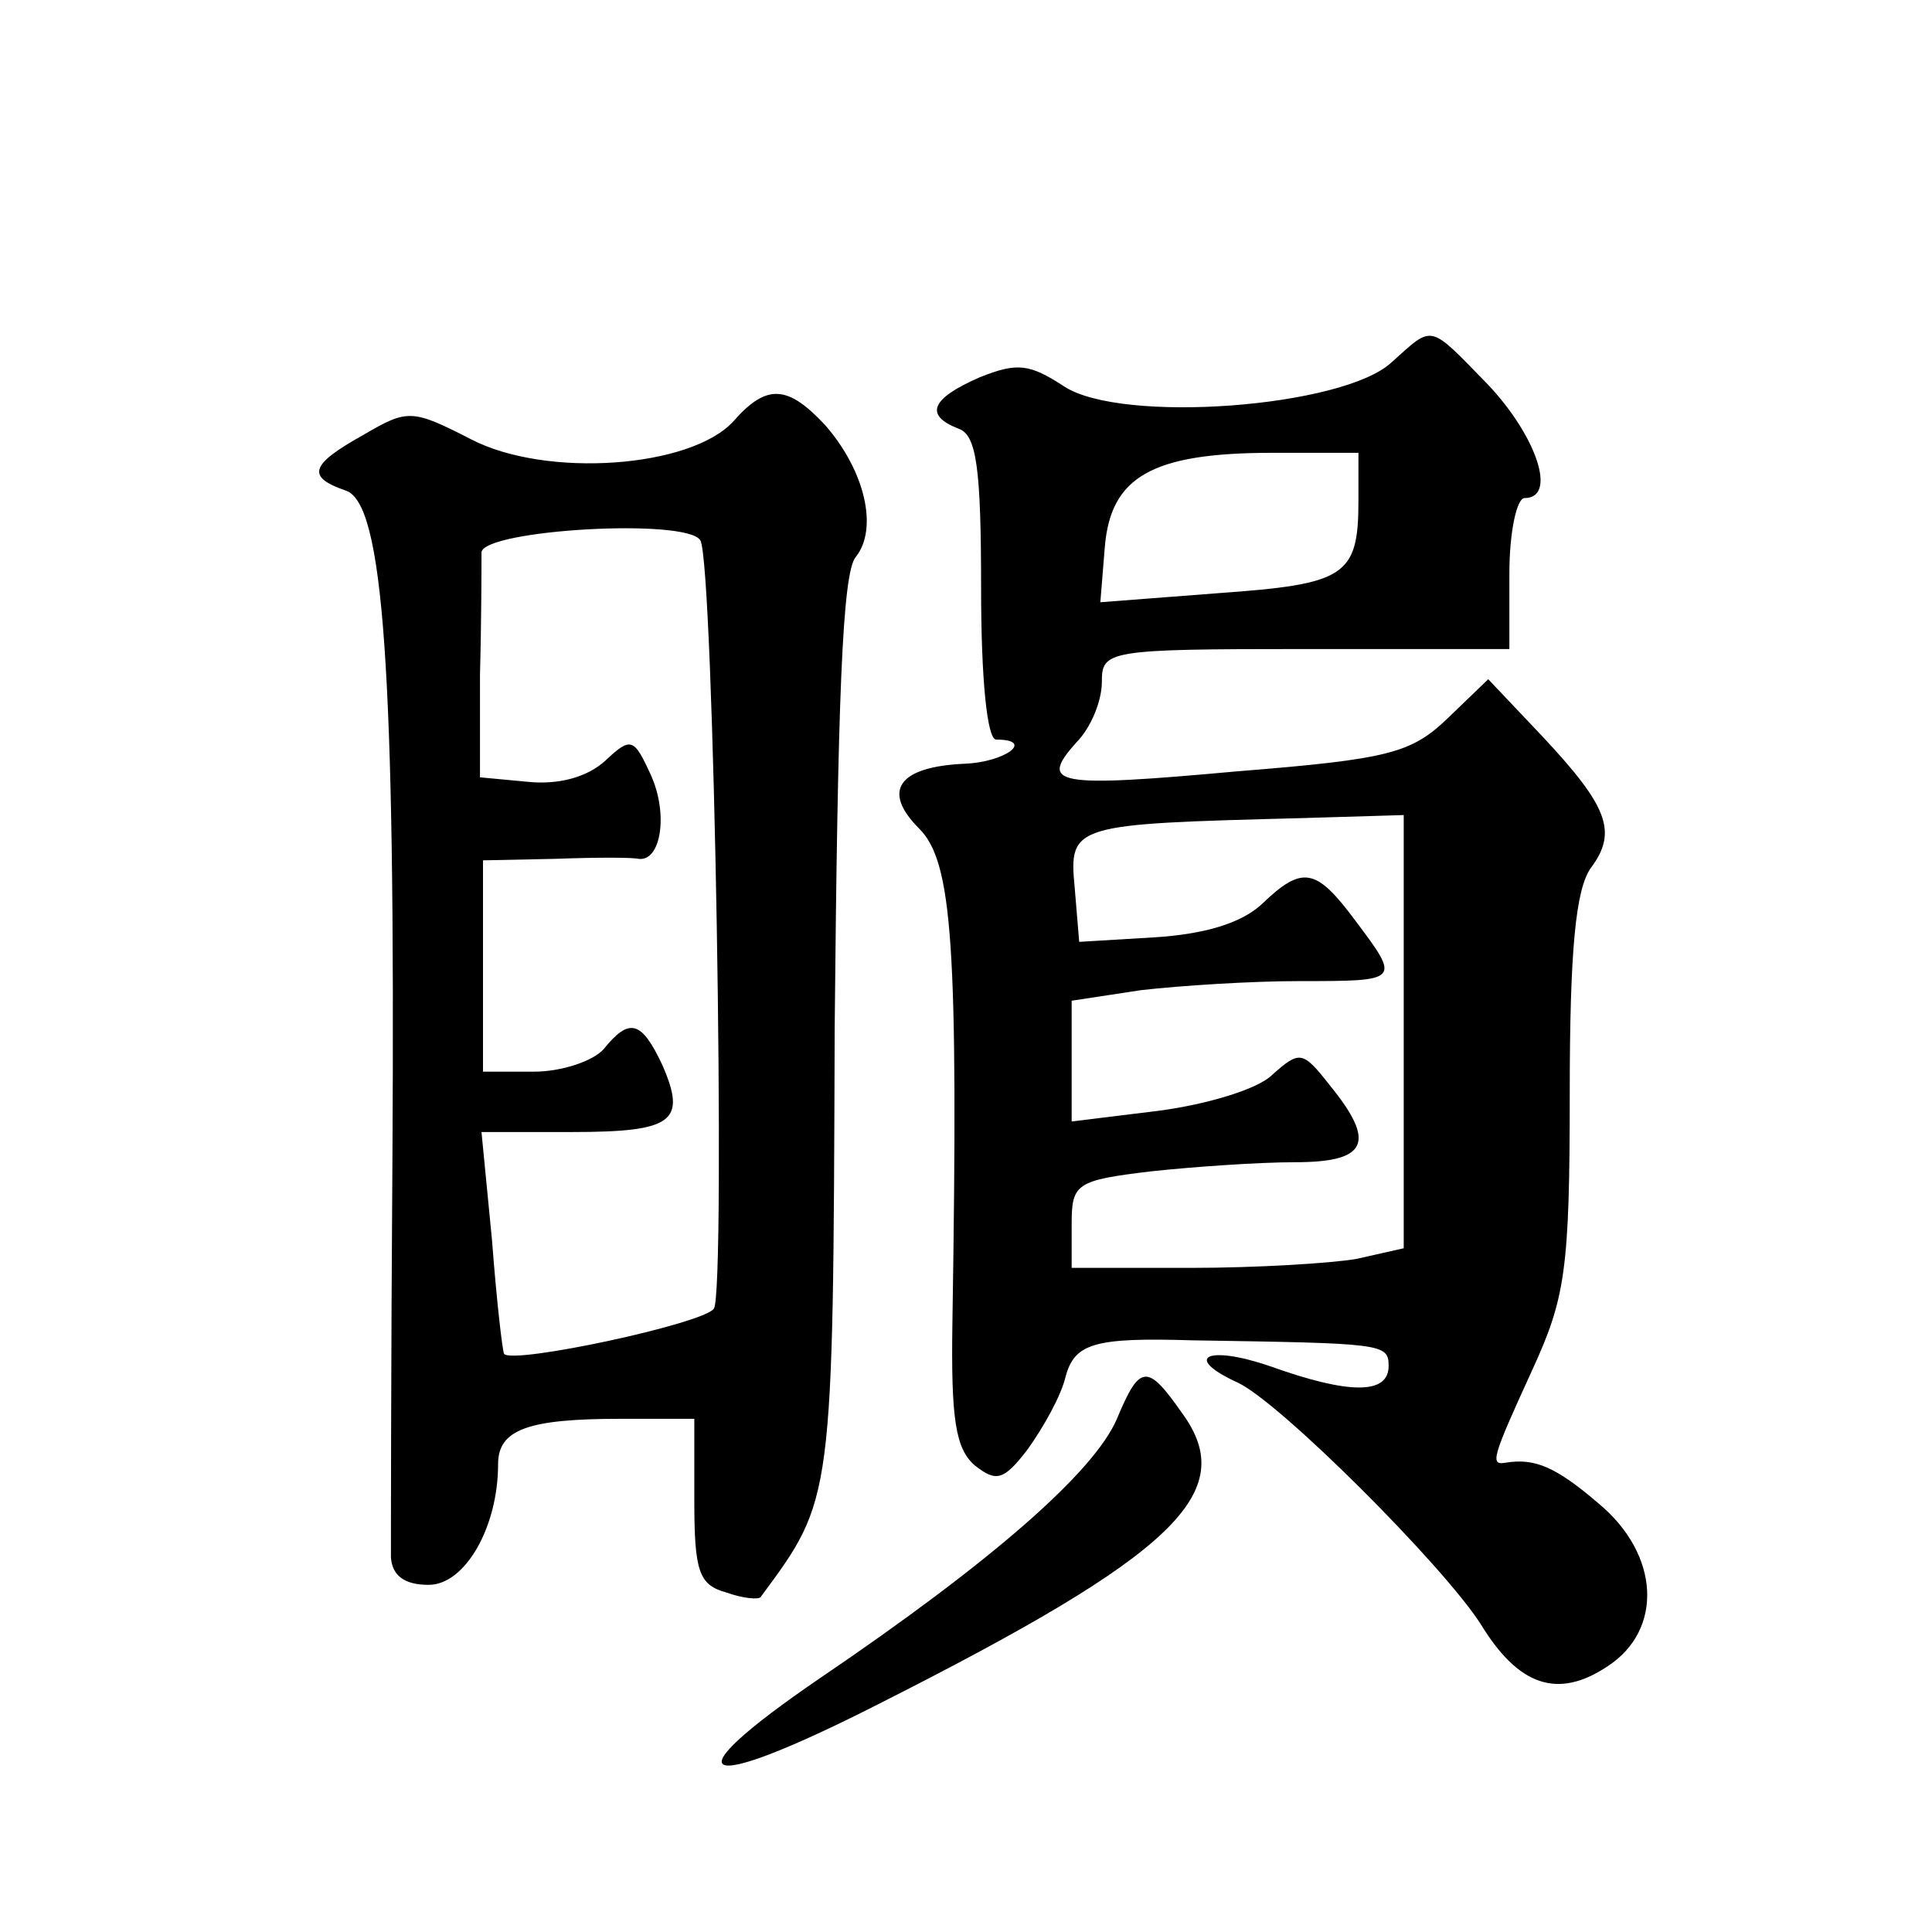 <?xml version="1.0" standalone="no"?>
<!DOCTYPE svg PUBLIC "-//W3C//DTD SVG 20010904//EN"
 "http://www.w3.org/TR/2001/REC-SVG-20010904/DTD/svg10.dtd">
<svg version="1.0" xmlns="http://www.w3.org/2000/svg"
 width="128pt" height="128pt" viewBox="0 0 128 128"
 preserveAspectRatio="xMidYMid meet">
<g transform="translate(0,128) scale(0.1,-0.1)"
fill="#0" stroke="none">
<path d="M922 1040 c-32 -30 -179 -41 -217 -16 -23 15 -31 16 -56 6 -32 -14 -37
-25 -14 -34 12 -4 15 -26 15 -106 0 -60 4 -100 10 -100 26 0 6 -15 -21 -16 -44
-2 -55 -18 -30 -43 22 -22 26 -77 22 -327 -1 -64 2 -84 15 -95 14 -11 19 -10 35
11 10 14 22 35 25 48 6 22 19 26 84 24 126 -2 130 -2 130 -17 0 -19 -26 -19 -79
0 -41 14 -58 6 -21 -11 28 -13 136 -121 161 -160 25 -41 51 -50 84 -28 37 24 35
74 -6 108 -28 24 -42 30 -61 27 -11 -2 -10 2 17 61 22 48 25 66 25 184 0 95 4 135
14 149 18 24 11 41 -32 87 l-36 38 -27 -26 c-24 -23 -39 -27 -139 -35 -121 -11
-132 -9 -107 19 10 10 17 28 17 40 0 21 3 22 135 22 l135 0 0 50 c0 28 5 50 10
50 22 0 8 41 -24 75 -40 41 -36 40 -64 15z m-22 -92 c0 -50 -9 -55 -93 -61 l-78
-6 3 37 c4 46 31 62 111 62 l57 0 0 -32z m30 -352 l0 -143 -31 -7 c-17 -3 -67 -6
-110 -6 l-79 0 0 29 c0 27 3 29 53 35 28 3 71 6 95 6 48 0 54 13 23 51 -18 23 -20
23 -38 7 -10 -10 -45 -20 -76 -24 l-57 -7 0 40 0 40 46 7 c26 3 73 6 105 6 67 0
67 0 37 40 -26 35 -35 37 -62 11 -14 -13 -39 -20 -71 -22 l-50 -3 -3 36 c-4 42
-1 42 151 46 l67 2 0 -144z M486 1001 c-28 -31 -124 -38 -174 -12 -39 20 -42 20
-71 3 -36 -20 -38 -28 -12 -37 25 -8 33 -117 31 -442 -1 -137 -1 -256 -1 -265 1
-12 9 -18 25 -18 24 0 46 38 46 80 0 23 20 30 81 30 l49 0 0 -54 c0 -47 3 -56 21
-61 11 -4 22 -5 23 -3 48 65 48 62 49 377 2 216 5 302 14 312 15 19 6 57 -20 87
-25 27 -39 28 -61 3z m-22 -79 c9 -15 17 -496 9 -509 -7 -10 -133 -37 -139 -30
-1 1 -5 35 -8 75 l-7 72 60 0 c67 0 76 7 60 44 -14 30 -22 32 -39 11 -7 -8 -28
-15 -46 -15 l-34 0 0 70 0 70 48 1 c26 1 51 1 55 0 15 -2 20 30 8 56 -11 24 -13
25 -30 9 -12 -11 -31 -16 -51 -14 l-32 3 0 68 c1 37 1 73 1 81 1 15 136 23 145
8z M740 340 c-15 -35 -82 -94 -197 -172 -101 -69 -81 -78 39 -17 196 99 240 140
201 193 -23 33 -28 32 -43 -4z"/>
</g>
</svg>

